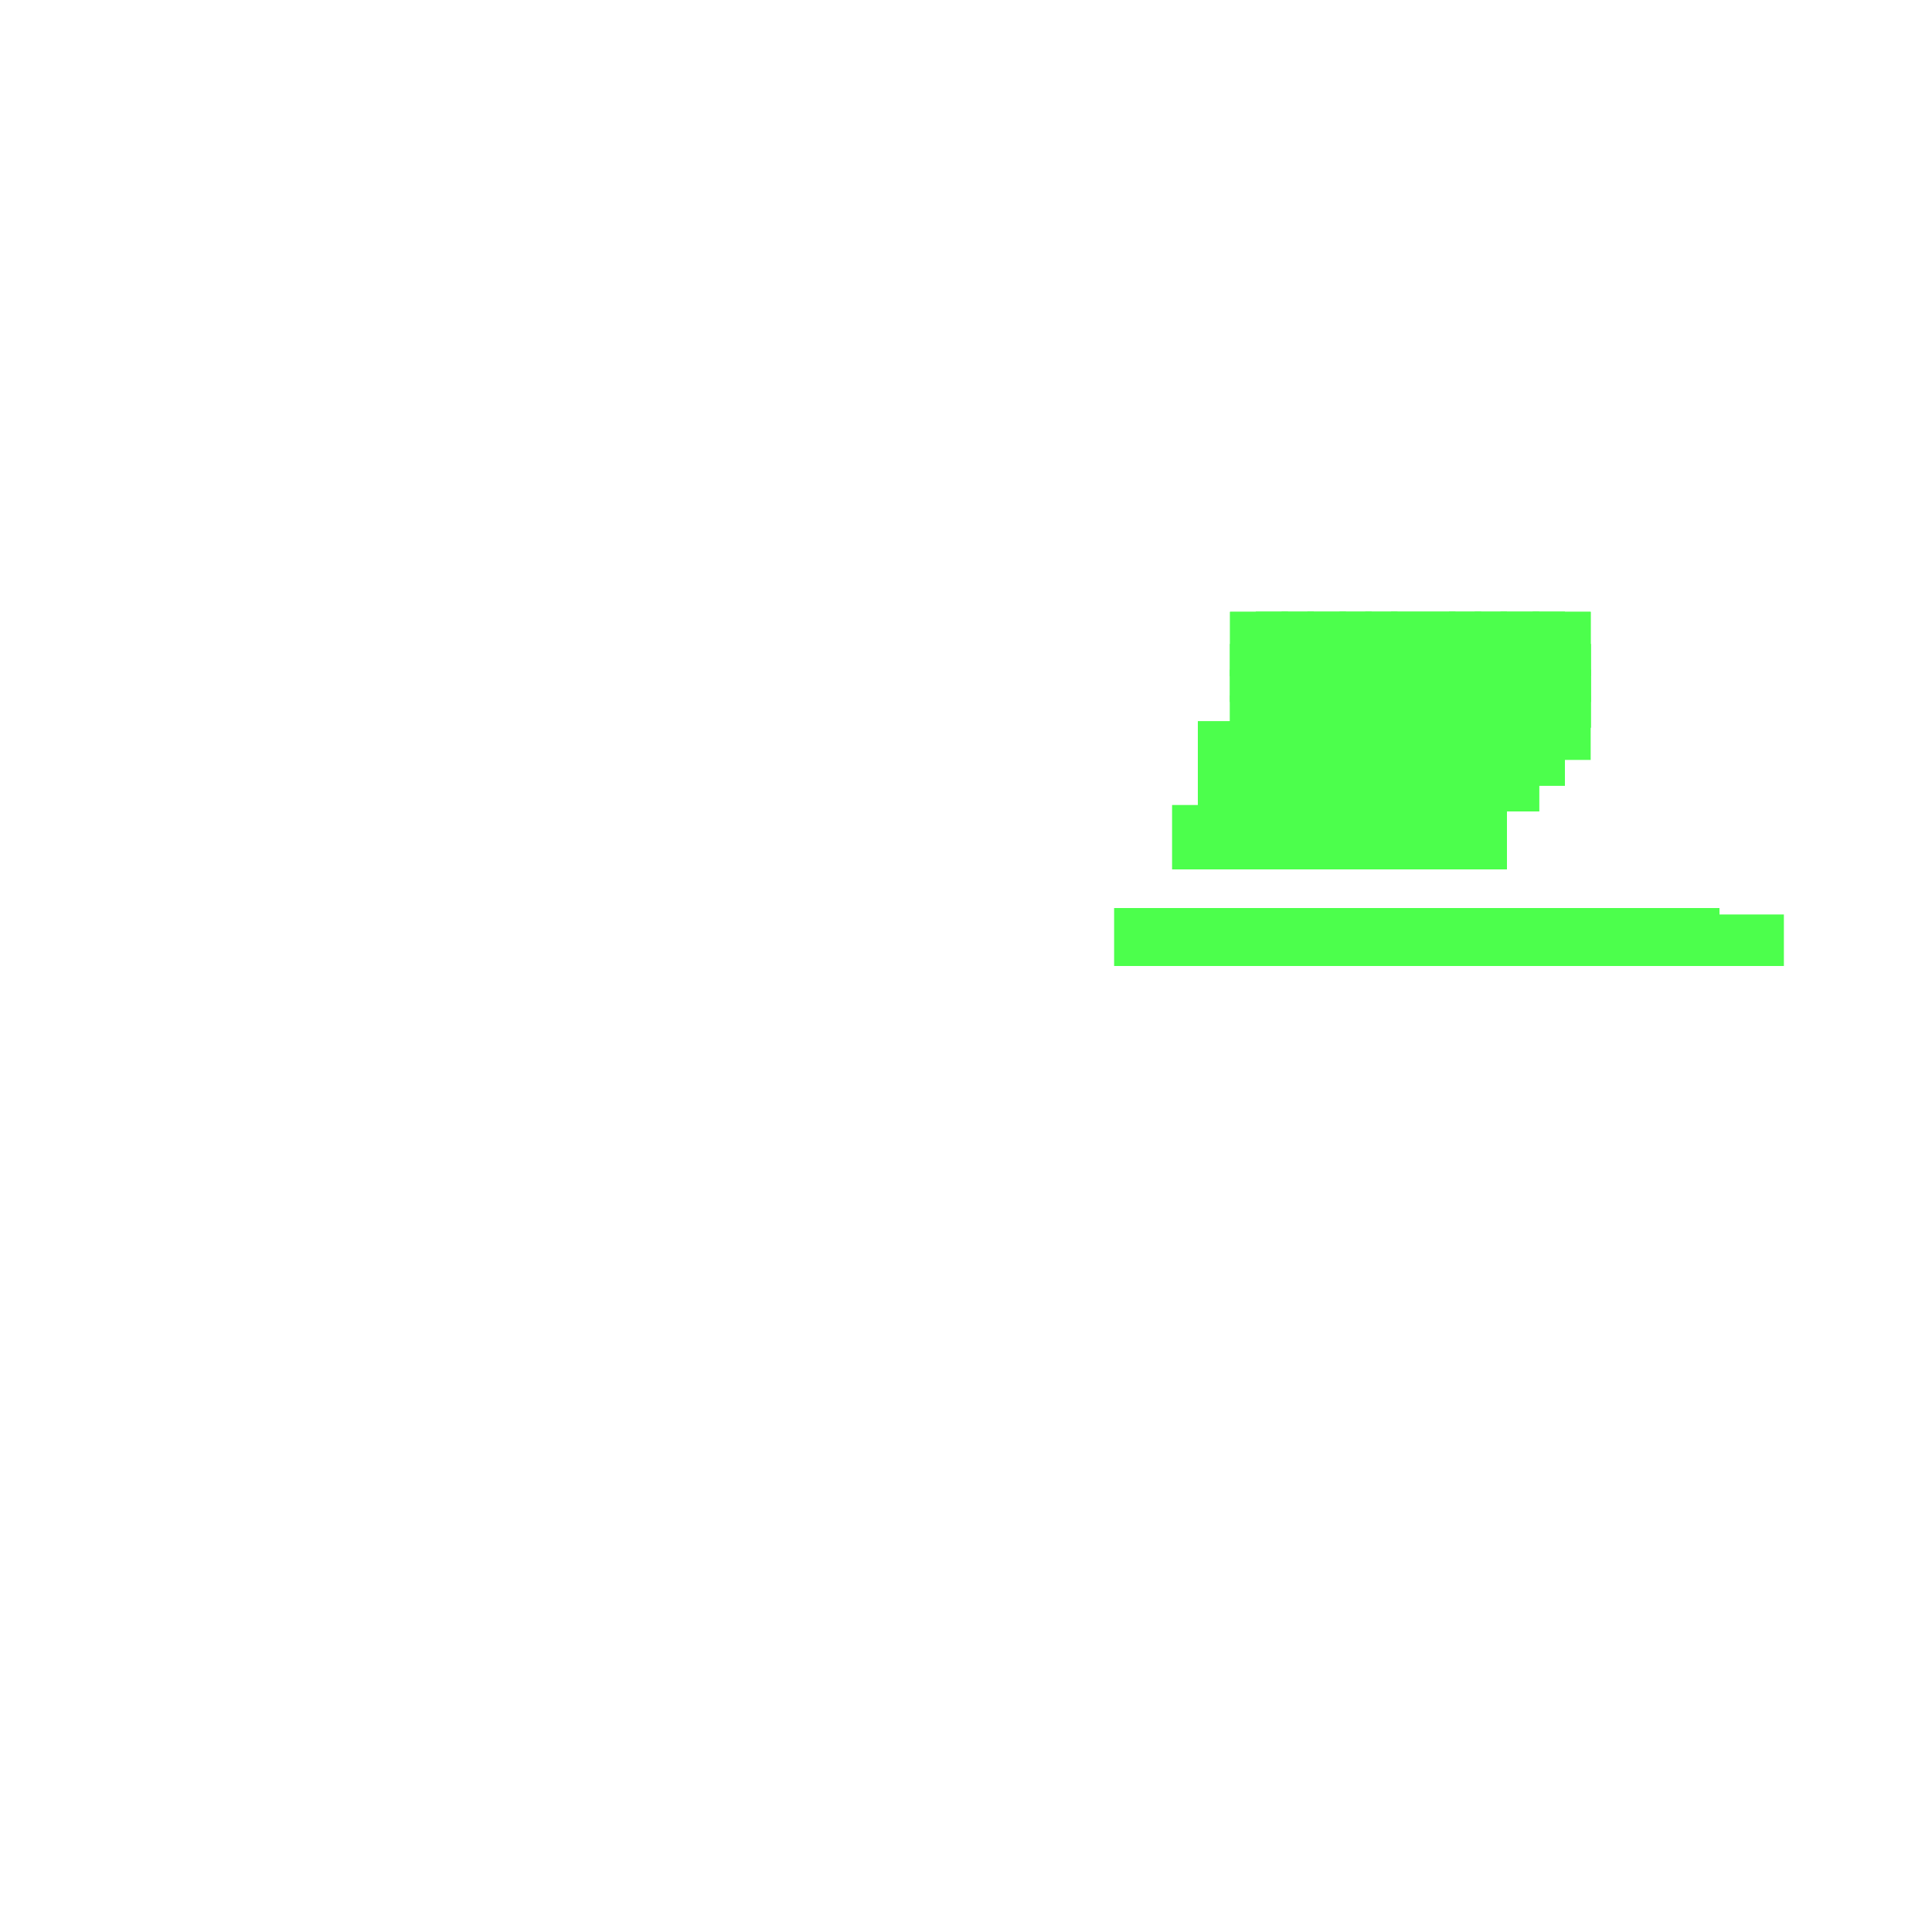 <?xml version="1.0" encoding="utf-8"?>
<svg xmlns="http://www.w3.org/2000/svg" width="300" height="300" viewBox="0 0 300 300" class="creatureMap" style="position:absolute;">
<defs>
    <filter id="blur" x="-30%" y="-30%" width="160%" height="160%">
        <feGaussianBlur stdDeviation="3" />
    </filter>
    <style>
        .spawningMap-very-common { fill: #0F0; }
        .spawningMap-common { fill: #B2FF00; }
        .spawningMap-uncommon { fill: #FF0; }
        .spawningMap-very-uncommon { fill: #FC0; }
        .spawningMap-rare { fill: #F60; }
        .spawningMap-very-rare { fill: #F00; }
        .spawning-map-point { stroke:black; stroke-width:1; }
    </style>
</defs>
<g filter="url(#blur)" opacity="0.7">
    <g class="spawningMap-very-common">
        <rect x="225" y="104" width="9" height="9" />
        <rect x="225" y="108" width="9" height="10" />
        <rect x="195" y="117" width="9" height="9" />
        <rect x="195" y="117" width="9" height="9" />
        <rect x="199" y="117" width="10" height="9" />
        <rect x="199" y="117" width="10" height="9" />
        <rect x="229" y="108" width="10" height="10" />
        <rect x="229" y="104" width="10" height="9" />
        <rect x="229" y="100" width="10" height="9" />
        <rect x="199" y="95" width="10" height="10" />
        <rect x="203" y="95" width="10" height="10" />
        <rect x="208" y="95" width="9" height="10" />
        <rect x="199" y="108" width="10" height="10" />
        <rect x="203" y="108" width="10" height="10" />
        <rect x="208" y="108" width="9" height="10" />
        <rect x="195" y="125" width="9" height="10" />
        <rect x="225" y="100" width="9" height="9" />
        <rect x="225" y="95" width="9" height="10" />
        <rect x="225" y="104" width="9" height="9" />
        <rect x="225" y="108" width="9" height="10" />
        <rect x="233" y="104" width="10" height="9" />
        <rect x="233" y="112" width="10" height="10" />
        <rect x="203" y="125" width="10" height="10" />
        <rect x="199" y="95" width="10" height="10" />
        <rect x="203" y="95" width="10" height="10" />
        <rect x="208" y="95" width="9" height="10" />
        <rect x="212" y="95" width="9" height="10" />
        <rect x="216" y="95" width="10" height="10" />
        <rect x="221" y="95" width="9" height="10" />
        <rect x="225" y="95" width="9" height="10" />
        <rect x="199" y="125" width="10" height="10" />
        <rect x="195" y="108" width="9" height="10" />
        <rect x="225" y="125" width="9" height="10" />
        <rect x="191" y="108" width="9" height="10" />
        <rect x="221" y="125" width="9" height="10" />
        <rect x="216" y="125" width="10" height="10" />
        <rect x="212" y="125" width="9" height="10" />
        <rect x="208" y="125" width="9" height="10" />
        <rect x="221" y="125" width="9" height="10" />
        <rect x="216" y="125" width="10" height="10" />
        <rect x="225" y="121" width="9" height="9" />
        <rect x="221" y="117" width="9" height="9" />
        <rect x="221" y="117" width="9" height="9" />
        <rect x="229" y="95" width="10" height="10" />
        <rect x="229" y="104" width="10" height="9" />
        <rect x="229" y="100" width="10" height="9" />
        <rect x="191" y="121" width="9" height="9" />
        <rect x="208" y="104" width="9" height="9" />
        <rect x="208" y="104" width="9" height="9" />
        <rect x="212" y="108" width="9" height="10" />
        <rect x="212" y="104" width="9" height="9" />
        <rect x="216" y="108" width="10" height="10" />
        <rect x="216" y="104" width="10" height="9" />
        <rect x="221" y="108" width="9" height="10" />
        <rect x="221" y="104" width="9" height="9" />
        <rect x="195" y="121" width="9" height="9" />
        <rect x="229" y="112" width="10" height="10" />
        <rect x="229" y="112" width="10" height="10" />
        <rect x="225" y="112" width="9" height="10" />
        <rect x="225" y="112" width="9" height="10" />
        <rect x="212" y="100" width="9" height="9" />
        <rect x="212" y="95" width="9" height="10" />
        <rect x="221" y="112" width="9" height="10" />
        <rect x="221" y="112" width="9" height="10" />
        <rect x="216" y="112" width="10" height="10" />
        <rect x="216" y="112" width="10" height="10" />
        <rect x="212" y="112" width="9" height="10" />
        <rect x="212" y="112" width="9" height="10" />
        <rect x="208" y="112" width="9" height="10" />
        <rect x="208" y="112" width="9" height="10" />
        <rect x="203" y="112" width="10" height="10" />
        <rect x="203" y="112" width="10" height="10" />
        <rect x="199" y="112" width="10" height="10" />
        <rect x="199" y="112" width="10" height="10" />
        <rect x="199" y="112" width="10" height="10" />
        <rect x="199" y="112" width="10" height="10" />
        <rect x="195" y="112" width="9" height="10" />
        <rect x="195" y="112" width="9" height="10" />
        <rect x="191" y="112" width="9" height="10" />
        <rect x="191" y="112" width="9" height="10" />
        <rect x="186" y="112" width="10" height="10" />
        <rect x="186" y="112" width="10" height="10" />
        <rect x="191" y="117" width="9" height="9" />
        <rect x="191" y="117" width="9" height="9" />
        <rect x="186" y="117" width="10" height="9" />
        <rect x="238" y="95" width="9" height="10" />
        <rect x="186" y="117" width="10" height="9" />
        <rect x="212" y="104" width="9" height="9" />
        <rect x="212" y="108" width="9" height="10" />
        <rect x="216" y="100" width="10" height="9" />
        <rect x="216" y="95" width="10" height="10" />
        <rect x="216" y="104" width="10" height="9" />
        <rect x="216" y="108" width="10" height="10" />
        <rect x="221" y="100" width="9" height="9" />
        <rect x="221" y="95" width="9" height="10" />
        <rect x="221" y="104" width="9" height="9" />
        <rect x="238" y="108" width="9" height="10" />
        <rect x="221" y="108" width="9" height="10" />
        <rect x="238" y="104" width="9" height="9" />
        <rect x="238" y="100" width="9" height="9" />
        <rect x="233" y="100" width="10" height="9" />
        <rect x="233" y="95" width="10" height="10" />
        <rect x="233" y="108" width="10" height="10" />
        <rect x="233" y="112" width="10" height="10" />
        <rect x="199" y="100" width="10" height="9" />
        <rect x="203" y="100" width="10" height="9" />
        <rect x="208" y="100" width="9" height="9" />
        <rect x="238" y="104" width="9" height="9" />
        <rect x="212" y="100" width="9" height="9" />
        <rect x="216" y="100" width="10" height="9" />
        <rect x="221" y="100" width="9" height="9" />
        <rect x="225" y="100" width="9" height="9" />
        <rect x="199" y="104" width="10" height="9" />
        <rect x="195" y="104" width="9" height="9" />
        <rect x="191" y="104" width="9" height="9" />
        <rect x="195" y="100" width="9" height="9" />
        <rect x="191" y="100" width="9" height="9" />
        <rect x="238" y="100" width="9" height="9" />
        <rect x="195" y="95" width="9" height="10" />
        <rect x="191" y="95" width="9" height="10" />
        <rect x="195" y="95" width="9" height="10" />
        <rect x="191" y="95" width="9" height="10" />
        <rect x="195" y="100" width="9" height="9" />
        <rect x="191" y="100" width="9" height="9" />
        <rect x="195" y="104" width="9" height="9" />
        <rect x="191" y="104" width="9" height="9" />
        <rect x="233" y="108" width="10" height="10" />
        <rect x="233" y="104" width="10" height="9" />
        <rect x="229" y="95" width="10" height="10" />
        <rect x="186" y="125" width="10" height="10" />
        <rect x="191" y="125" width="9" height="10" />
        <rect x="199" y="121" width="10" height="9" />
        <rect x="203" y="121" width="10" height="9" />
        <rect x="233" y="100" width="10" height="9" />
        <rect x="212" y="121" width="9" height="9" />
        <rect x="216" y="121" width="10" height="9" />
        <rect x="221" y="121" width="9" height="9" />
        <rect x="225" y="121" width="9" height="9" />
        <rect x="186" y="121" width="10" height="9" />
        <rect x="233" y="104" width="10" height="9" />
        <rect x="186" y="121" width="10" height="9" />
        <rect x="191" y="121" width="9" height="9" />
        <rect x="195" y="121" width="9" height="9" />
        <rect x="199" y="121" width="10" height="9" />
        <rect x="199" y="125" width="10" height="10" />
        <rect x="203" y="125" width="10" height="10" />
        <rect x="208" y="125" width="9" height="10" />
        <rect x="212" y="125" width="9" height="10" />
        <rect x="233" y="100" width="10" height="9" />
        <rect x="203" y="121" width="10" height="9" />
        <rect x="212" y="121" width="9" height="9" />
        <rect x="216" y="121" width="10" height="9" />
        <rect x="221" y="121" width="9" height="9" />
        <rect x="208" y="121" width="9" height="9" />
        <rect x="208" y="121" width="9" height="9" />
        <rect x="203" y="117" width="10" height="9" />
        <rect x="233" y="95" width="10" height="10" />
        <rect x="203" y="117" width="10" height="9" />
        <rect x="208" y="117" width="9" height="9" />
        <rect x="208" y="117" width="9" height="9" />
        <rect x="212" y="117" width="9" height="9" />
        <rect x="212" y="117" width="9" height="9" />
        <rect x="216" y="117" width="10" height="9" />
        <rect x="216" y="117" width="10" height="9" />
        <rect x="225" y="117" width="9" height="9" />
        <rect x="225" y="117" width="9" height="9" />
        <rect x="229" y="117" width="10" height="9" />
        <rect x="238" y="104" width="9" height="9" />
        <rect x="229" y="117" width="10" height="9" />
        <rect x="229" y="108" width="10" height="10" />
        <rect x="199" y="100" width="10" height="9" />
        <rect x="203" y="100" width="10" height="9" />
        <rect x="208" y="100" width="9" height="9" />
        <rect x="229" y="108" width="10" height="10" />
        <rect x="182" y="125" width="9" height="10" />
        <rect x="229" y="104" width="10" height="9" />
        <rect x="229" y="100" width="10" height="9" />
        <rect x="225" y="108" width="9" height="10" />
        <rect x="225" y="104" width="9" height="9" />
        <rect x="225" y="100" width="9" height="9" />
        <rect x="221" y="108" width="9" height="10" />
        <rect x="221" y="104" width="9" height="9" />
        <rect x="221" y="100" width="9" height="9" />
        <rect x="216" y="108" width="10" height="10" />
        <rect x="216" y="104" width="10" height="9" />
        <rect x="238" y="100" width="9" height="9" />
        <rect x="216" y="100" width="10" height="9" />
        <rect x="212" y="108" width="9" height="10" />
        <rect x="212" y="104" width="9" height="9" />
        <rect x="212" y="100" width="9" height="9" />
        <rect x="208" y="108" width="9" height="10" />
        <rect x="208" y="104" width="9" height="9" />
        <rect x="208" y="100" width="9" height="9" />
        <rect x="203" y="108" width="10" height="10" />
        <rect x="203" y="104" width="10" height="9" />
        <rect x="203" y="100" width="10" height="9" />
        <rect x="238" y="95" width="9" height="10" />
        <rect x="199" y="108" width="10" height="10" />
        <rect x="199" y="104" width="10" height="9" />
        <rect x="199" y="100" width="10" height="9" />
        <rect x="199" y="108" width="10" height="10" />
        <rect x="199" y="104" width="10" height="9" />
        <rect x="203" y="108" width="10" height="10" />
        <rect x="203" y="104" width="10" height="9" />
        <rect x="203" y="104" width="10" height="9" />
        <rect x="208" y="108" width="9" height="10" />
        <rect x="173" y="141" width="32" height="9" />
        <rect x="235" y="141" width="32" height="9" />
        <rect x="204" y="141" width="32" height="9" />
        <rect x="265" y="142" width="12" height="8" />
    </g></g>
</svg>